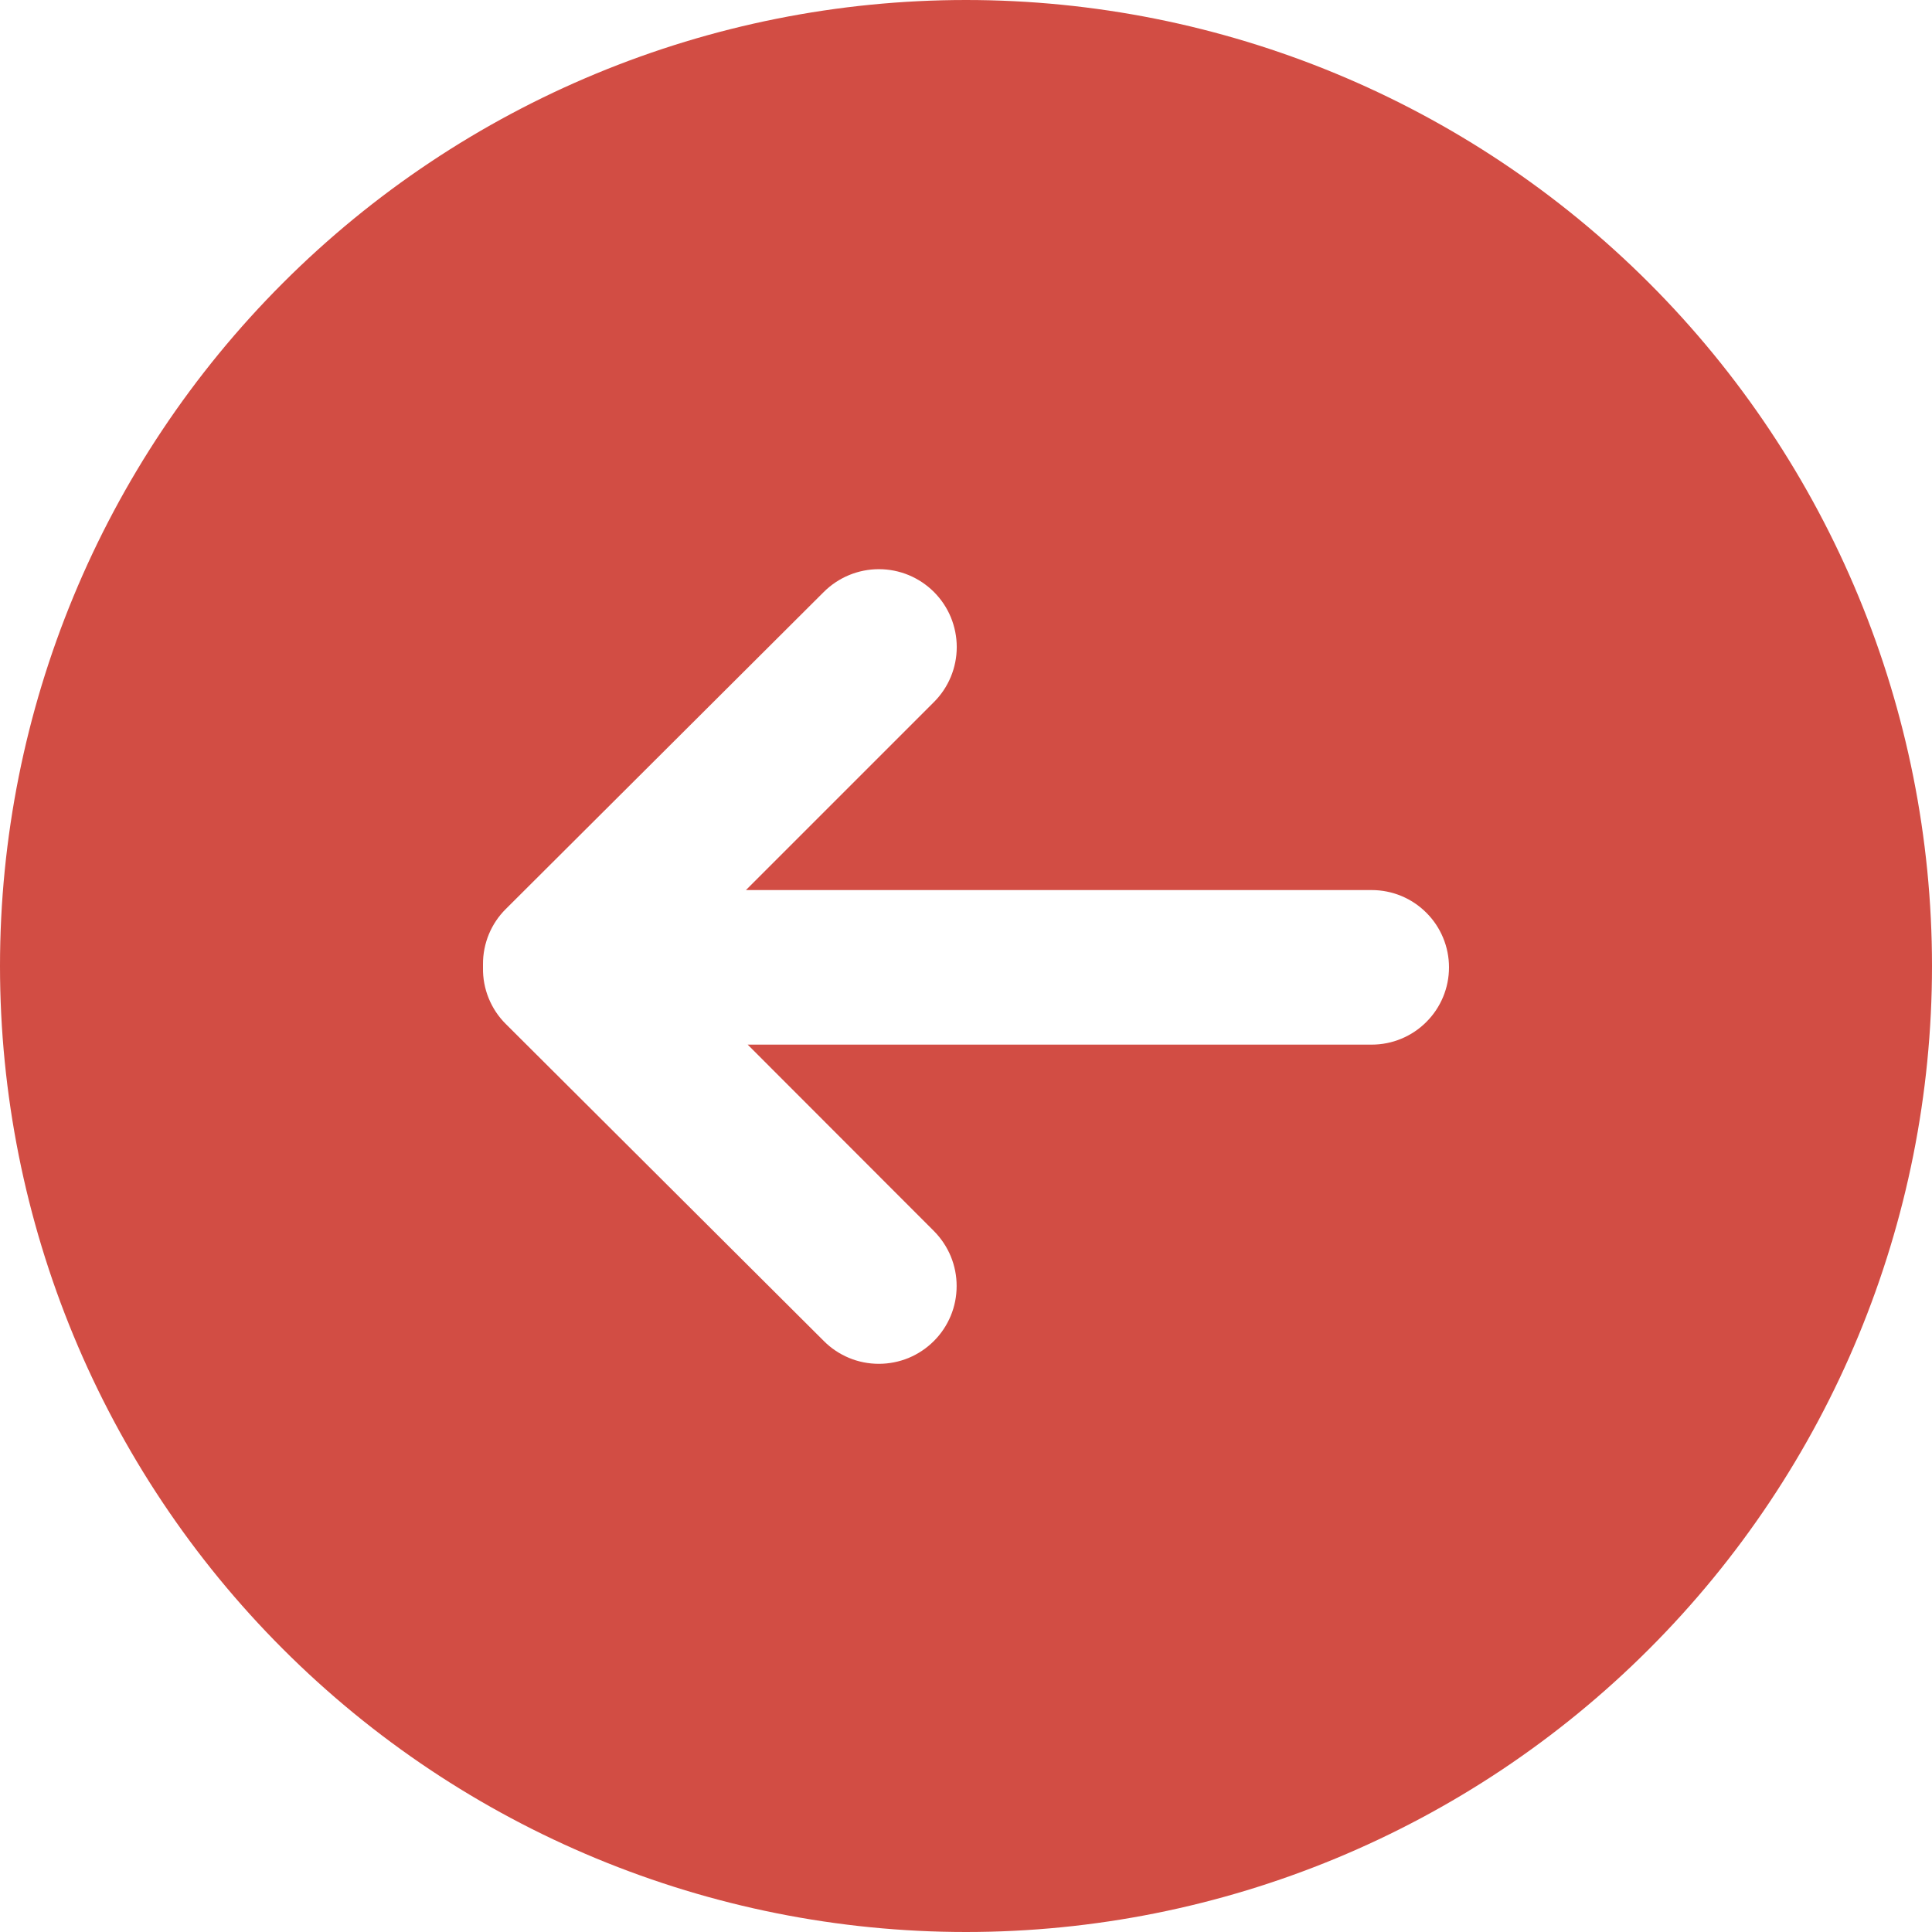 <?xml version="1.0"?>
<svg xmlns="http://www.w3.org/2000/svg" width="33" height="33" viewBox="0 0 33 33" fill="none">
<path d="M16.5 0C20.876 0 25.073 1.738 28.167 4.833C31.262 7.927 33 12.124 33 16.5C33 20.876 31.262 25.073 28.167 28.167C25.073 31.262 20.876 33 16.5 33C12.124 33 7.927 31.262 4.833 28.167C1.738 25.073 -1.90735e-05 20.876 -1.90735e-05 16.5C-1.90735e-05 12.124 1.738 7.927 4.833 4.833C7.927 1.738 12.124 0 16.5 0ZM8.25 16.533C8.247 16.71 8.28 16.887 8.347 17.051C8.414 17.216 8.513 17.365 8.639 17.49L14.071 22.905C14.194 23.029 14.341 23.127 14.502 23.194C14.663 23.261 14.836 23.295 15.011 23.295C15.185 23.295 15.358 23.261 15.519 23.195C15.68 23.128 15.827 23.03 15.95 22.907C16.074 22.784 16.172 22.637 16.239 22.476C16.306 22.315 16.34 22.142 16.34 21.968C16.341 21.793 16.306 21.62 16.24 21.459C16.173 21.298 16.075 21.151 15.952 21.027L12.771 17.843H23.43C23.78 17.843 24.116 17.704 24.363 17.456C24.611 17.209 24.75 16.873 24.75 16.523C24.75 16.173 24.611 15.837 24.363 15.59C24.116 15.342 23.78 15.203 23.43 15.203H12.741L15.952 11.992C16.202 11.743 16.342 11.404 16.342 11.052C16.342 10.877 16.307 10.704 16.241 10.543C16.174 10.381 16.076 10.235 15.952 10.111C15.829 9.988 15.682 9.89 15.521 9.823C15.359 9.756 15.186 9.722 15.012 9.722C14.659 9.722 14.321 9.862 14.071 10.111L8.639 15.527C8.515 15.65 8.417 15.796 8.35 15.958C8.284 16.119 8.249 16.292 8.25 16.467V16.533Z" fill="#D24D44"/>
</svg>
